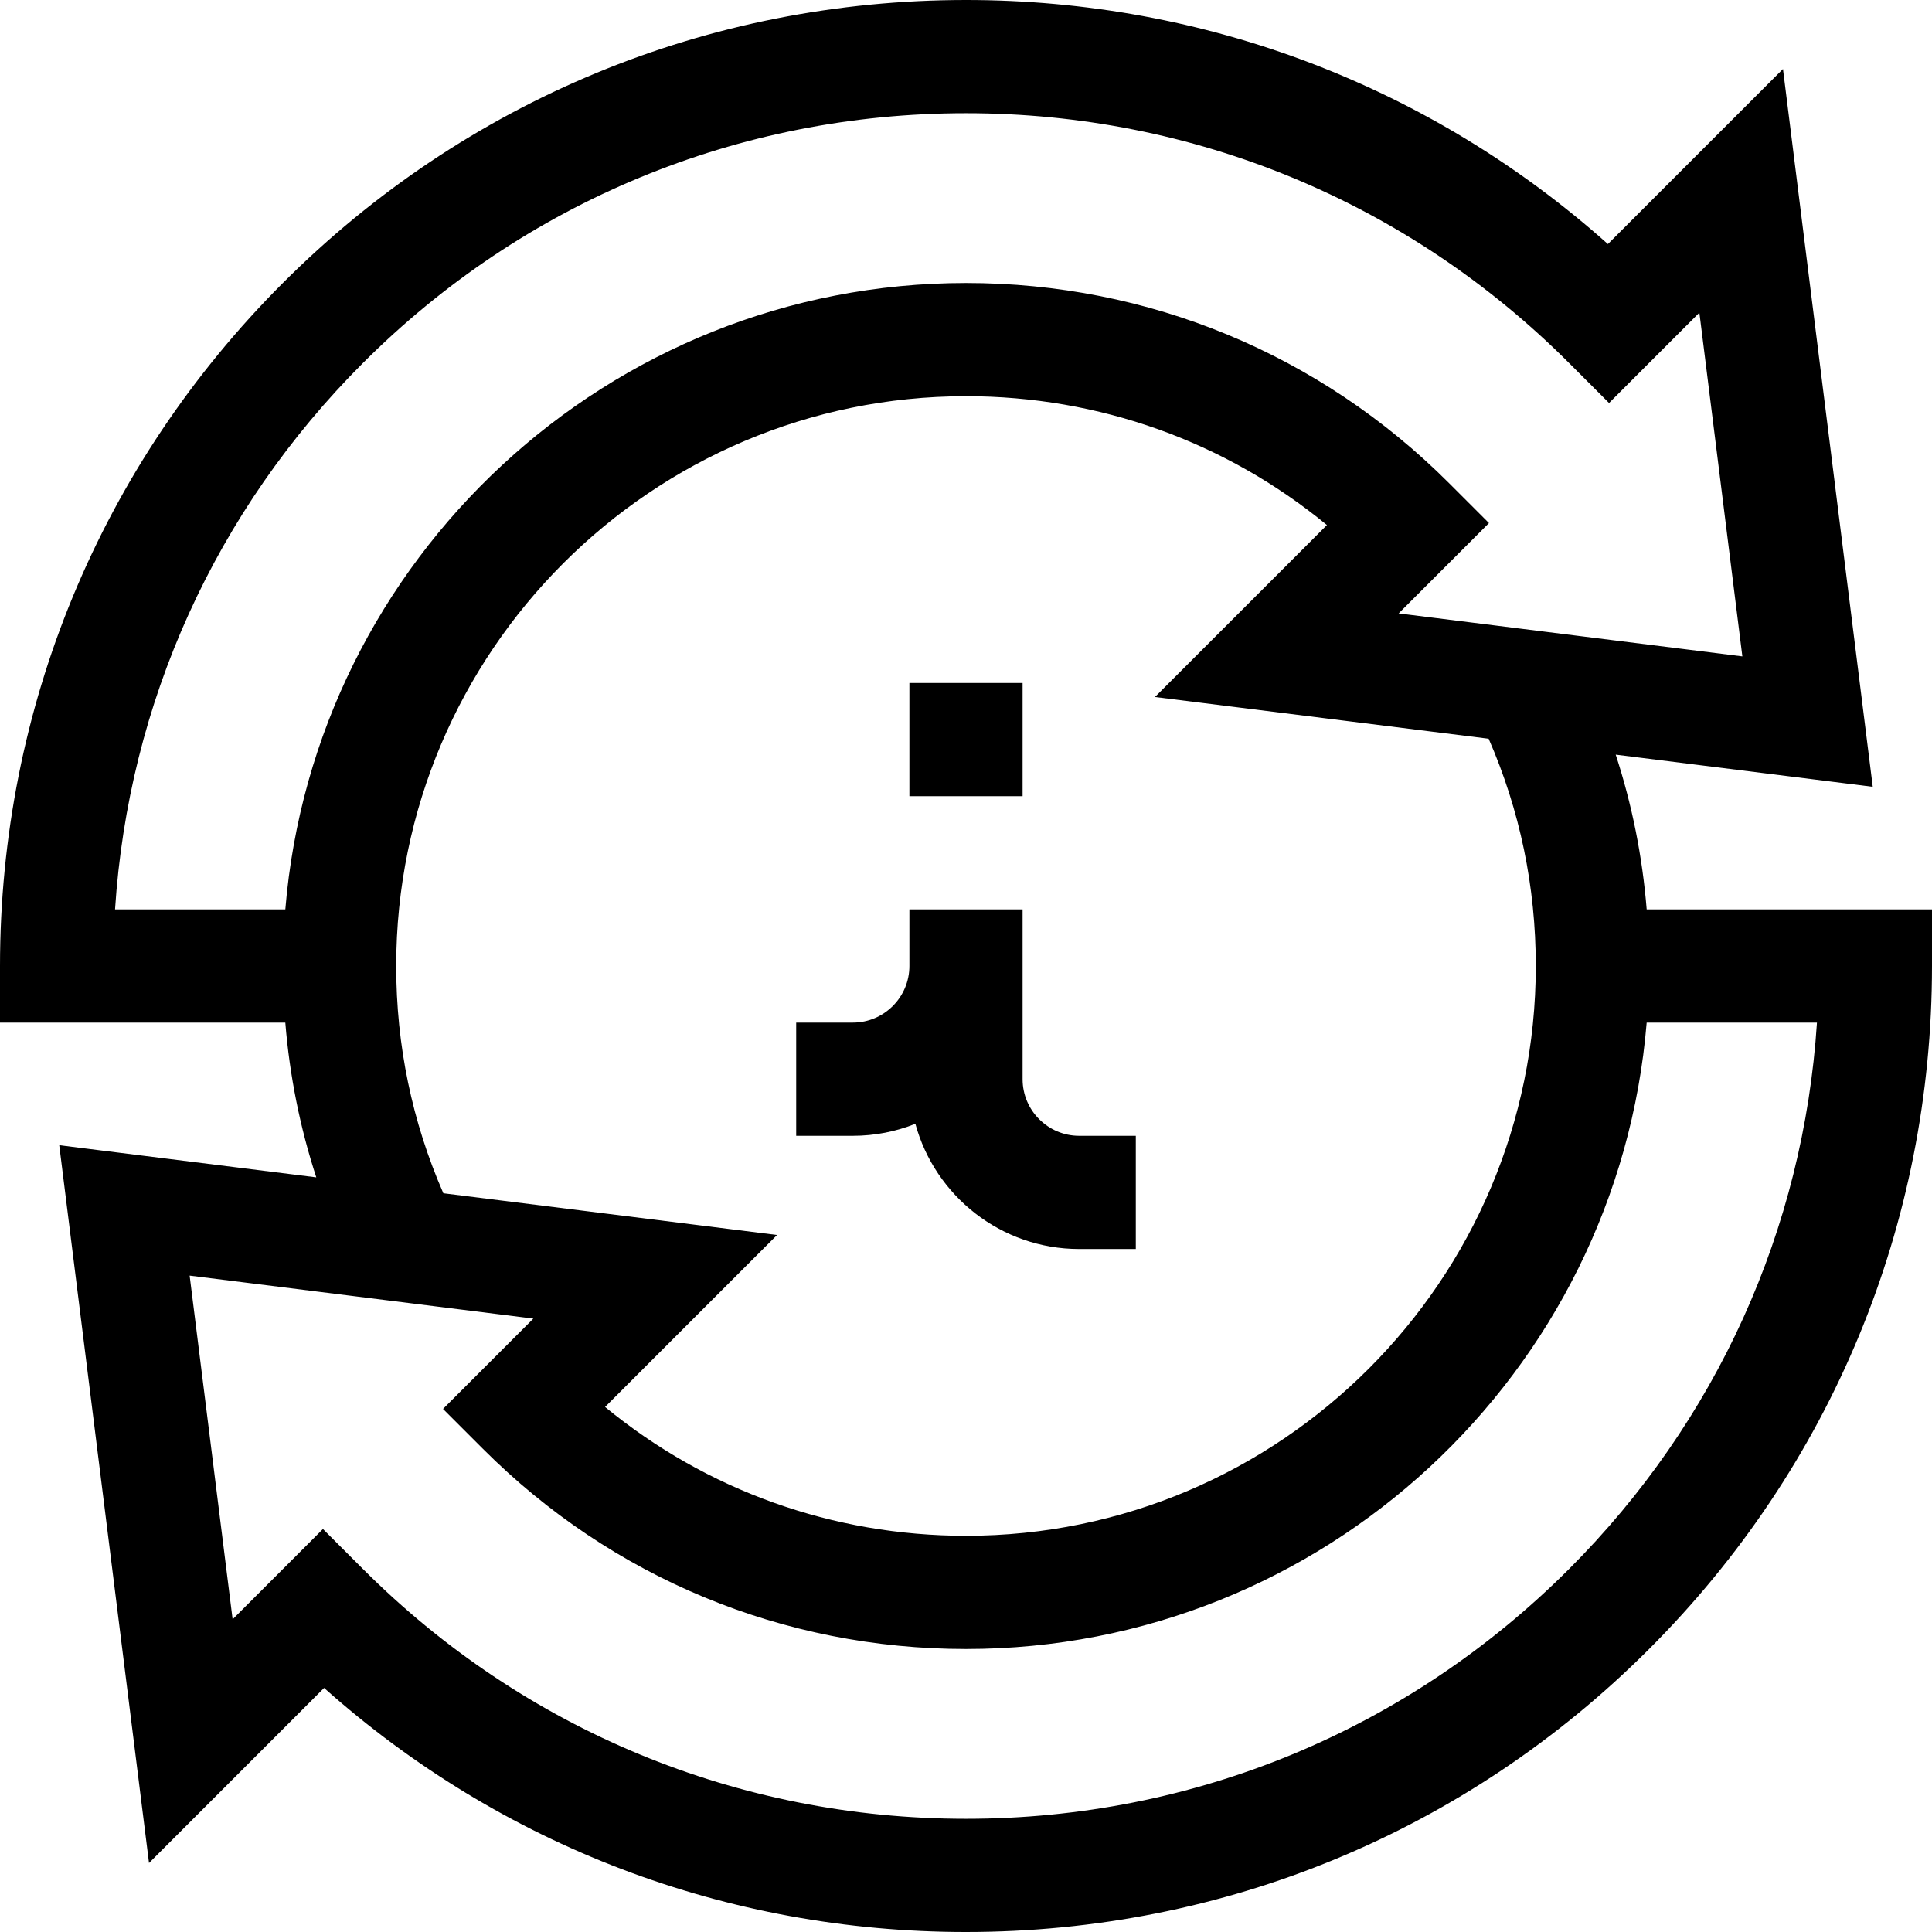 <svg id="Capa_1" enable-background="new 0 0 512 512" height="512" viewBox="0 0 512 512" width="512" xmlns="http://www.w3.org/2000/svg"><g><path d="m436.387 241c-1.138-14.041-3.879-27.744-8.207-41.013l68.12 8.52-23.793-190.227-46.397 46.397c-46.91-41.816-106.755-64.677-170.11-64.677-68.38 0-132.667 26.629-181.02 74.98-48.352 48.353-74.98 112.64-74.98 181.02v15h75.613c1.138 14.041 3.879 27.744 8.207 41.013l-68.12-8.52 23.793 190.227 46.397-46.397c46.91 41.816 106.755 64.677 170.11 64.677 68.38 0 132.667-26.629 181.02-74.98 48.352-48.353 74.98-112.64 74.98-181.02v-15zm-340.193-144.806c42.686-42.686 99.439-66.194 159.806-66.194s117.121 23.508 159.806 66.194l10.607 10.607 23.938-23.939 11.393 91.088-91.088-11.393 23.938-23.938-10.607-10.606c-34.187-34.186-79.64-53.013-127.987-53.013-94.754 0-172.735 73.187-180.384 166h-45.129c3.56-54.724 26.575-105.674 65.707-144.806zm8.806 159.806c0-83.262 67.738-151 151-151 35.292 0 68.734 12.024 95.65 34.137l-45.577 45.577 88.436 11.061c8.286 18.982 12.491 39.201 12.491 60.225 0 83.262-67.738 151-151 151-35.292 0-68.734-12.024-95.65-34.137l45.578-45.577-88.437-11.062c-8.286-18.981-12.491-39.2-12.491-60.224zm310.806 159.806c-42.686 42.686-99.439 66.194-159.806 66.194s-117.121-23.508-159.806-66.194l-10.607-10.607-23.938 23.939-11.393-91.088 91.088 11.393-23.938 23.938 10.607 10.606c34.187 34.186 79.64 53.013 127.987 53.013 94.754 0 172.735-73.187 180.384-166h45.129c-3.56 54.724-26.575 105.674-65.707 144.806z"/><path d="m241 181h30v30h-30z"/><path d="m242.586 297.819c5.205 19.097 22.691 33.181 43.414 33.181h15v-30h-15c-8.271 0-15-6.729-15-15v-30-15h-30v15c0 8.271-6.729 15-15 15h-15v30h15c5.857 0 11.449-1.136 16.586-3.181z"/></g></svg>